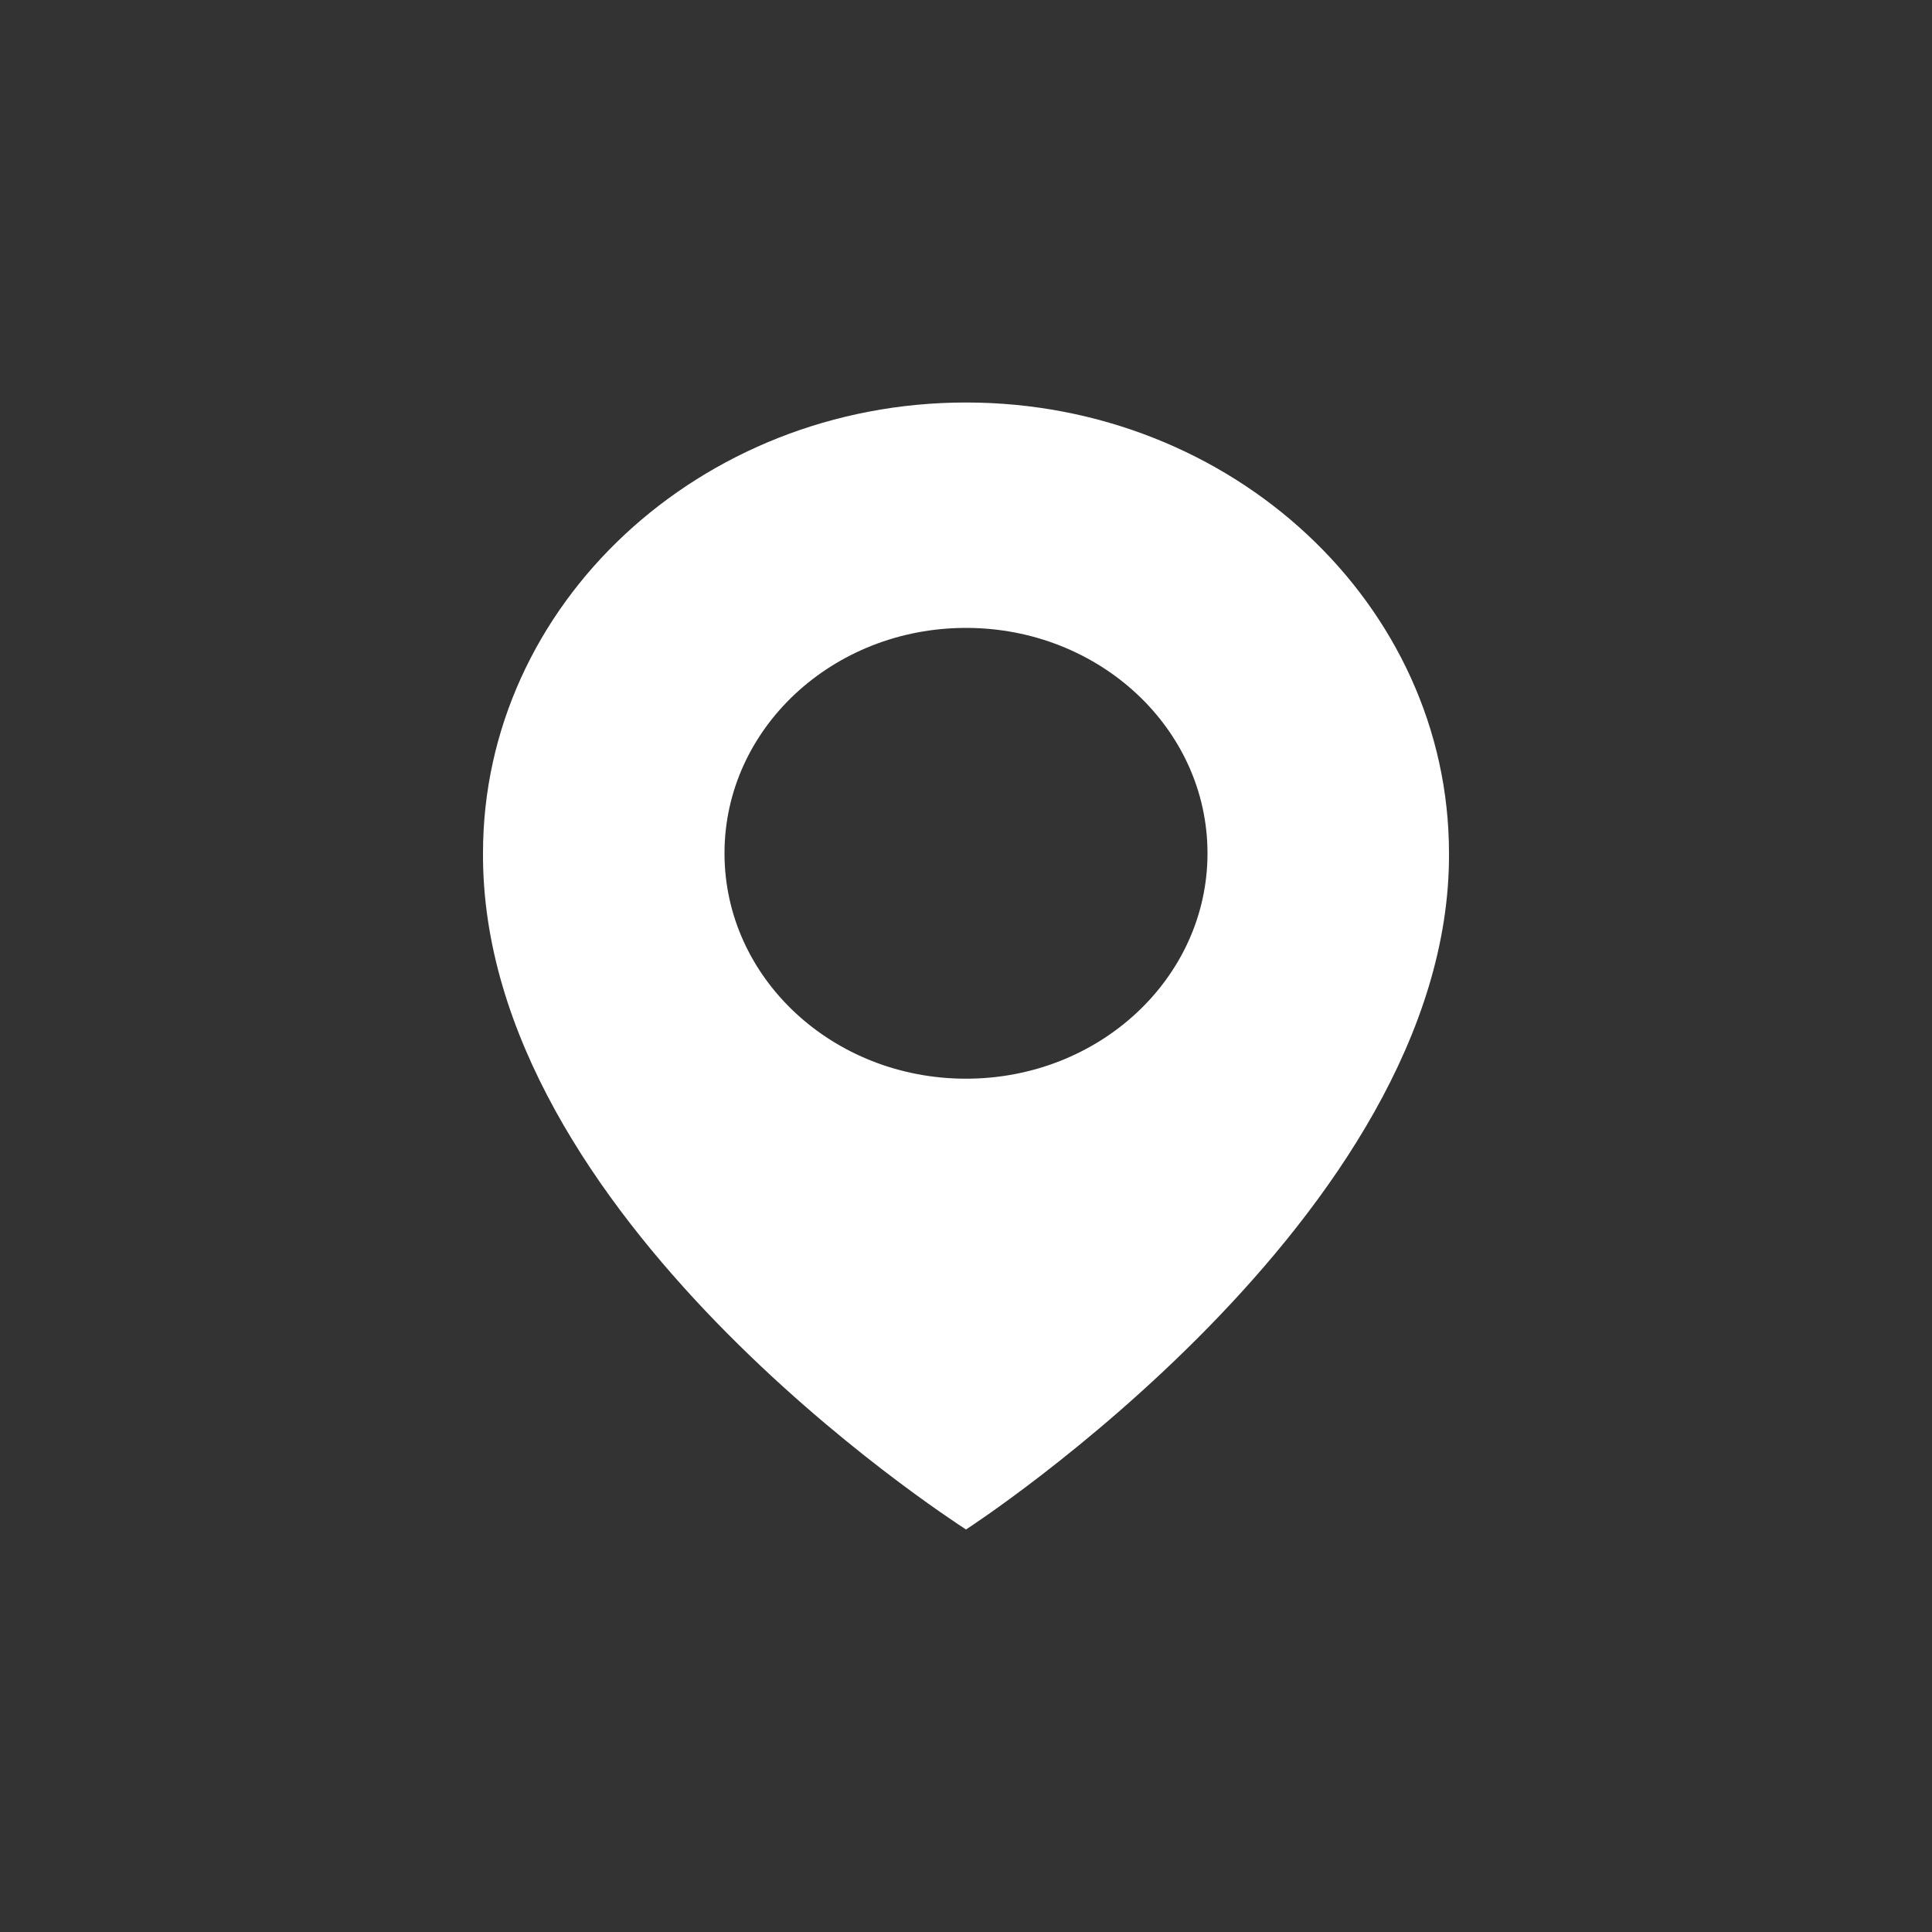 <svg width="24" height="24" fill="none" xmlns="http://www.w3.org/2000/svg"><rect width="100%" height="100%" fill="#333333" stroke="none"/><path d="M12 5c-3.308 0-6 2.512-6 5.597-.022 4.511 5.772 8.252 6 8.403 0 0 6.022-3.892 6-8.4C18 7.512 15.308 5 12 5zm0 8.4c-1.658 0-3-1.253-3-2.8s1.342-2.8 3-2.8 3 1.253 3 2.8-1.342 2.8-3 2.8z" fill="#fff"/></svg>